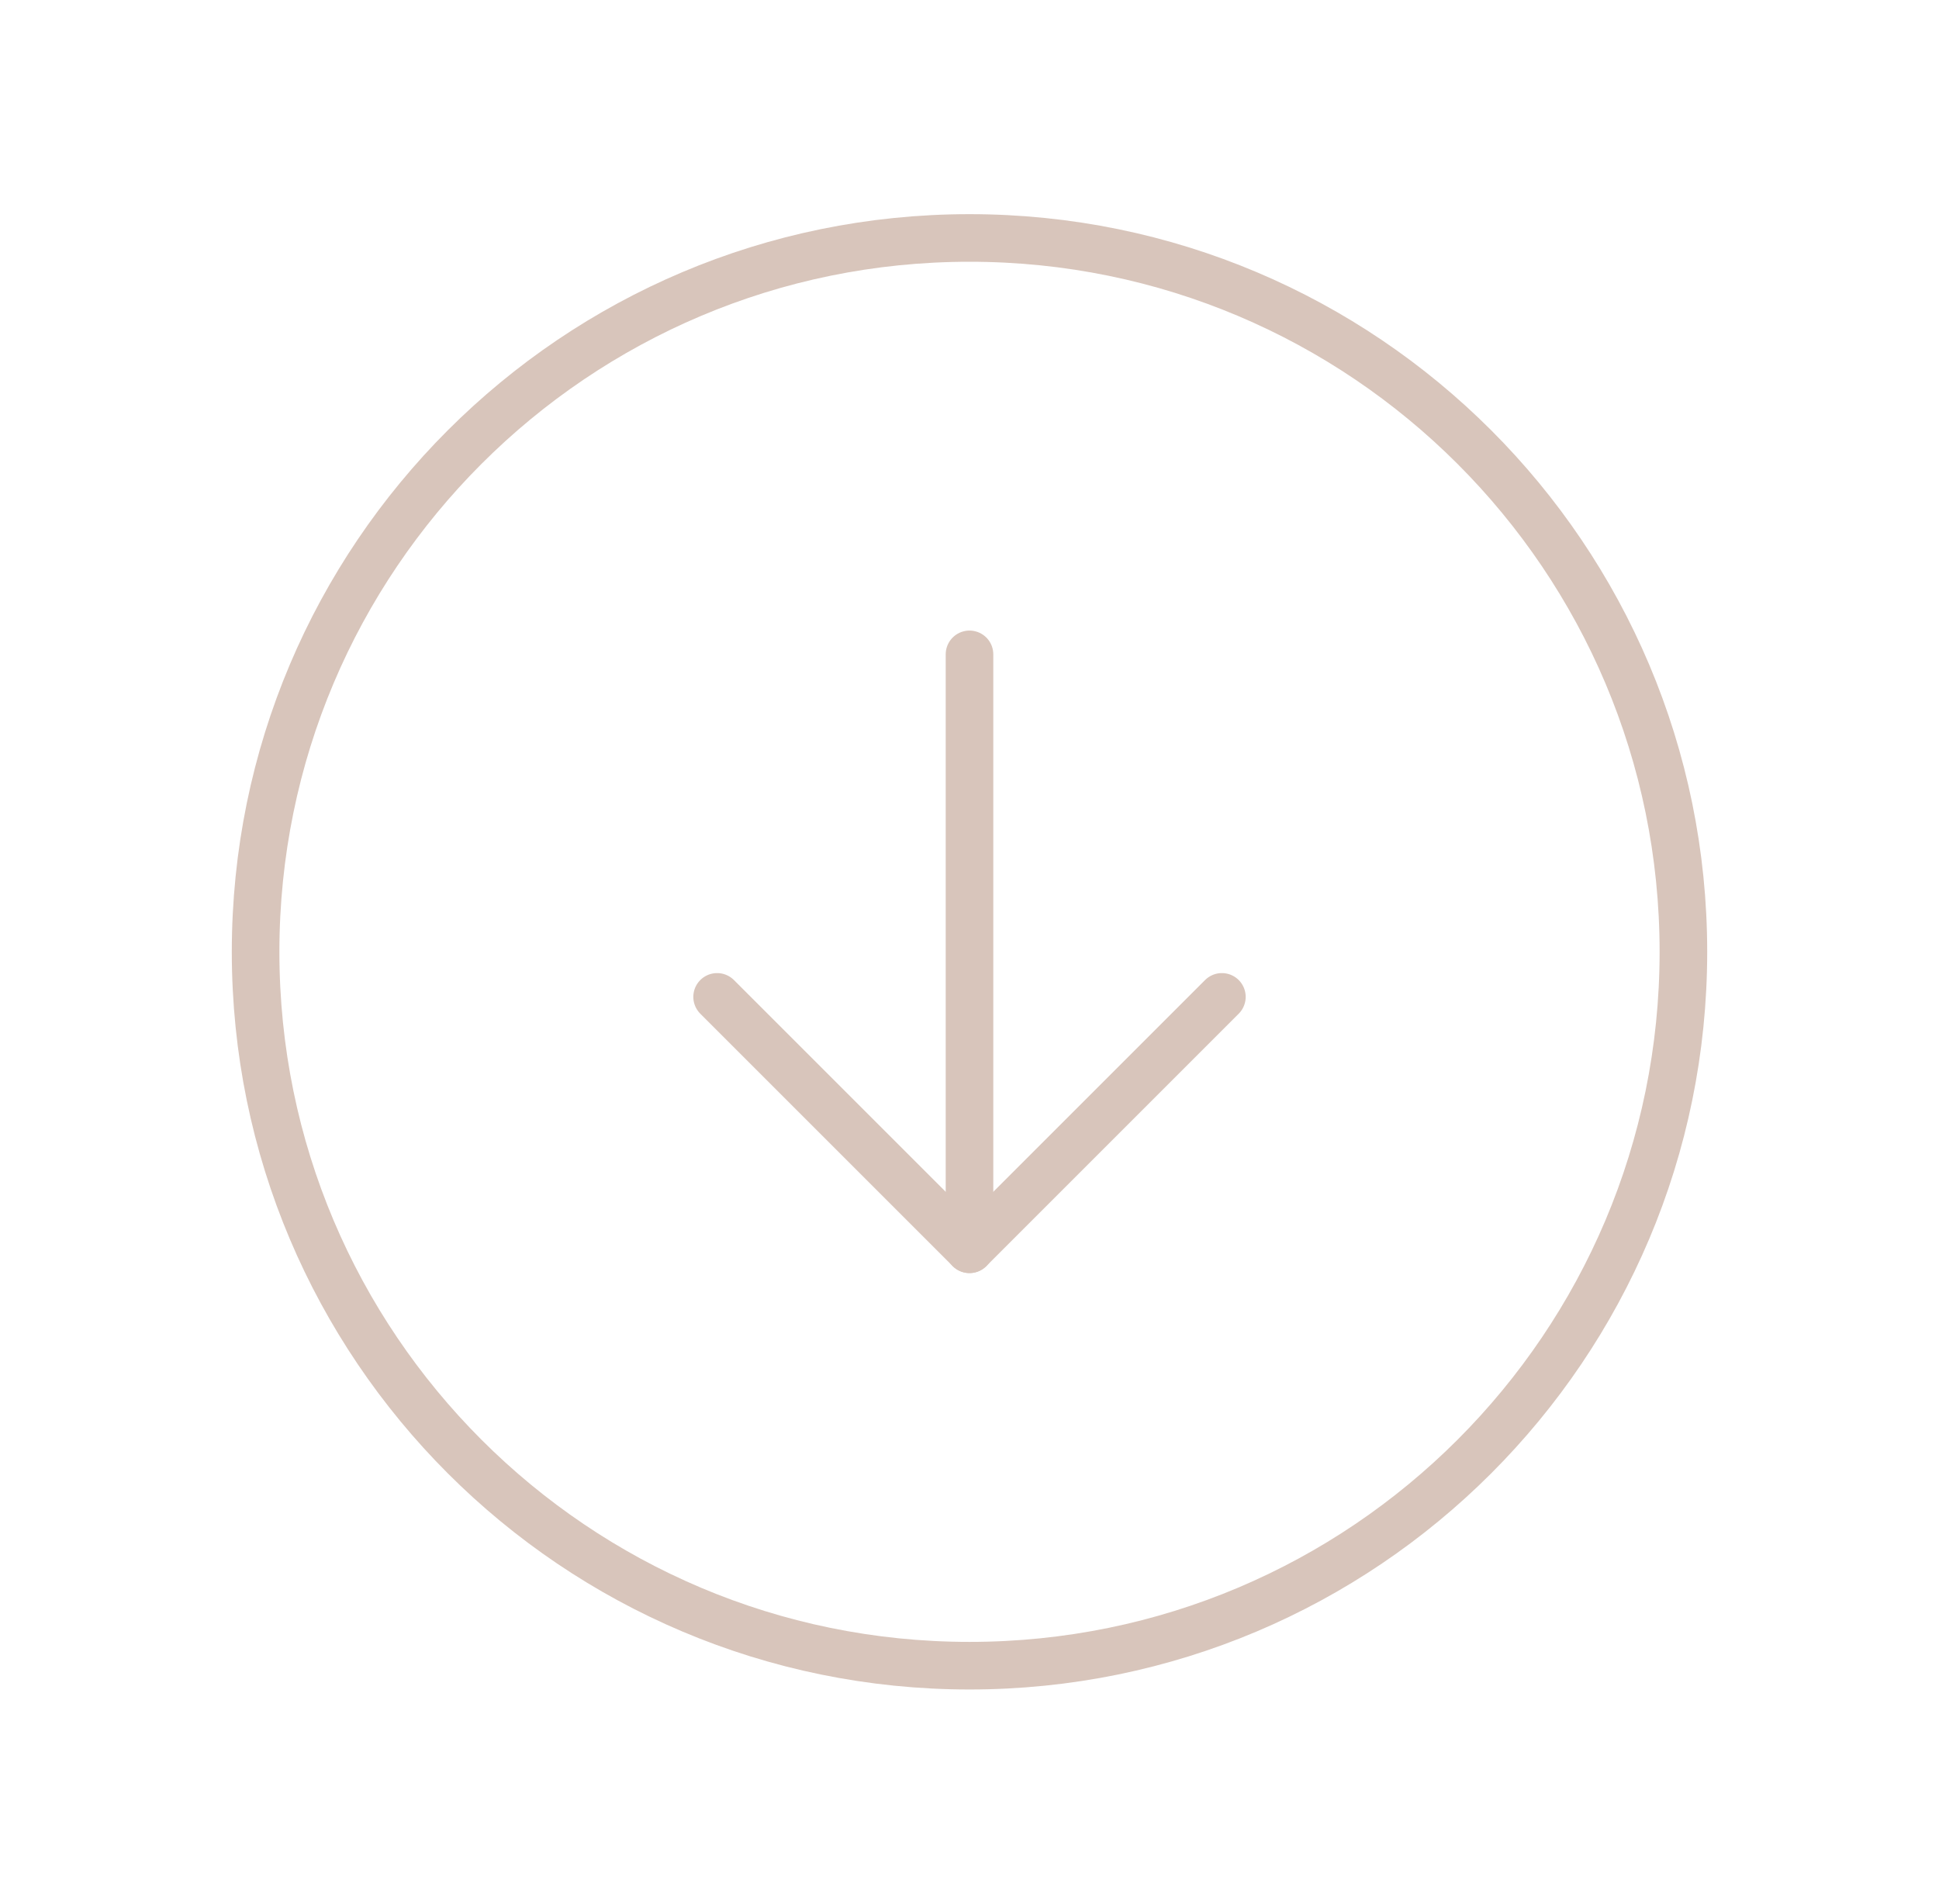<svg width="55" height="54" viewBox="0 0 55 54" fill="none" xmlns="http://www.w3.org/2000/svg">
<path d="M7.25 27C7.25 38.184 16.316 47.25 27.5 47.25C38.684 47.25 47.75 38.184 47.75 27C47.75 15.816 38.684 6.75 27.5 6.75C16.316 6.75 7.25 15.816 7.25 27Z" stroke="#D8C5BB" stroke-width="1.35" stroke-miterlimit="10"/>
<path d="M20.341 28.278L27.5 35.437L34.659 28.278" stroke="#D8C5BB" stroke-width="1.35" stroke-linecap="round" stroke-linejoin="round"/>
<path d="M27.5 18.562L27.5 35.438" stroke="#D8C5BB" stroke-width="1.35" stroke-linecap="round" stroke-linejoin="round"/>
</svg>
